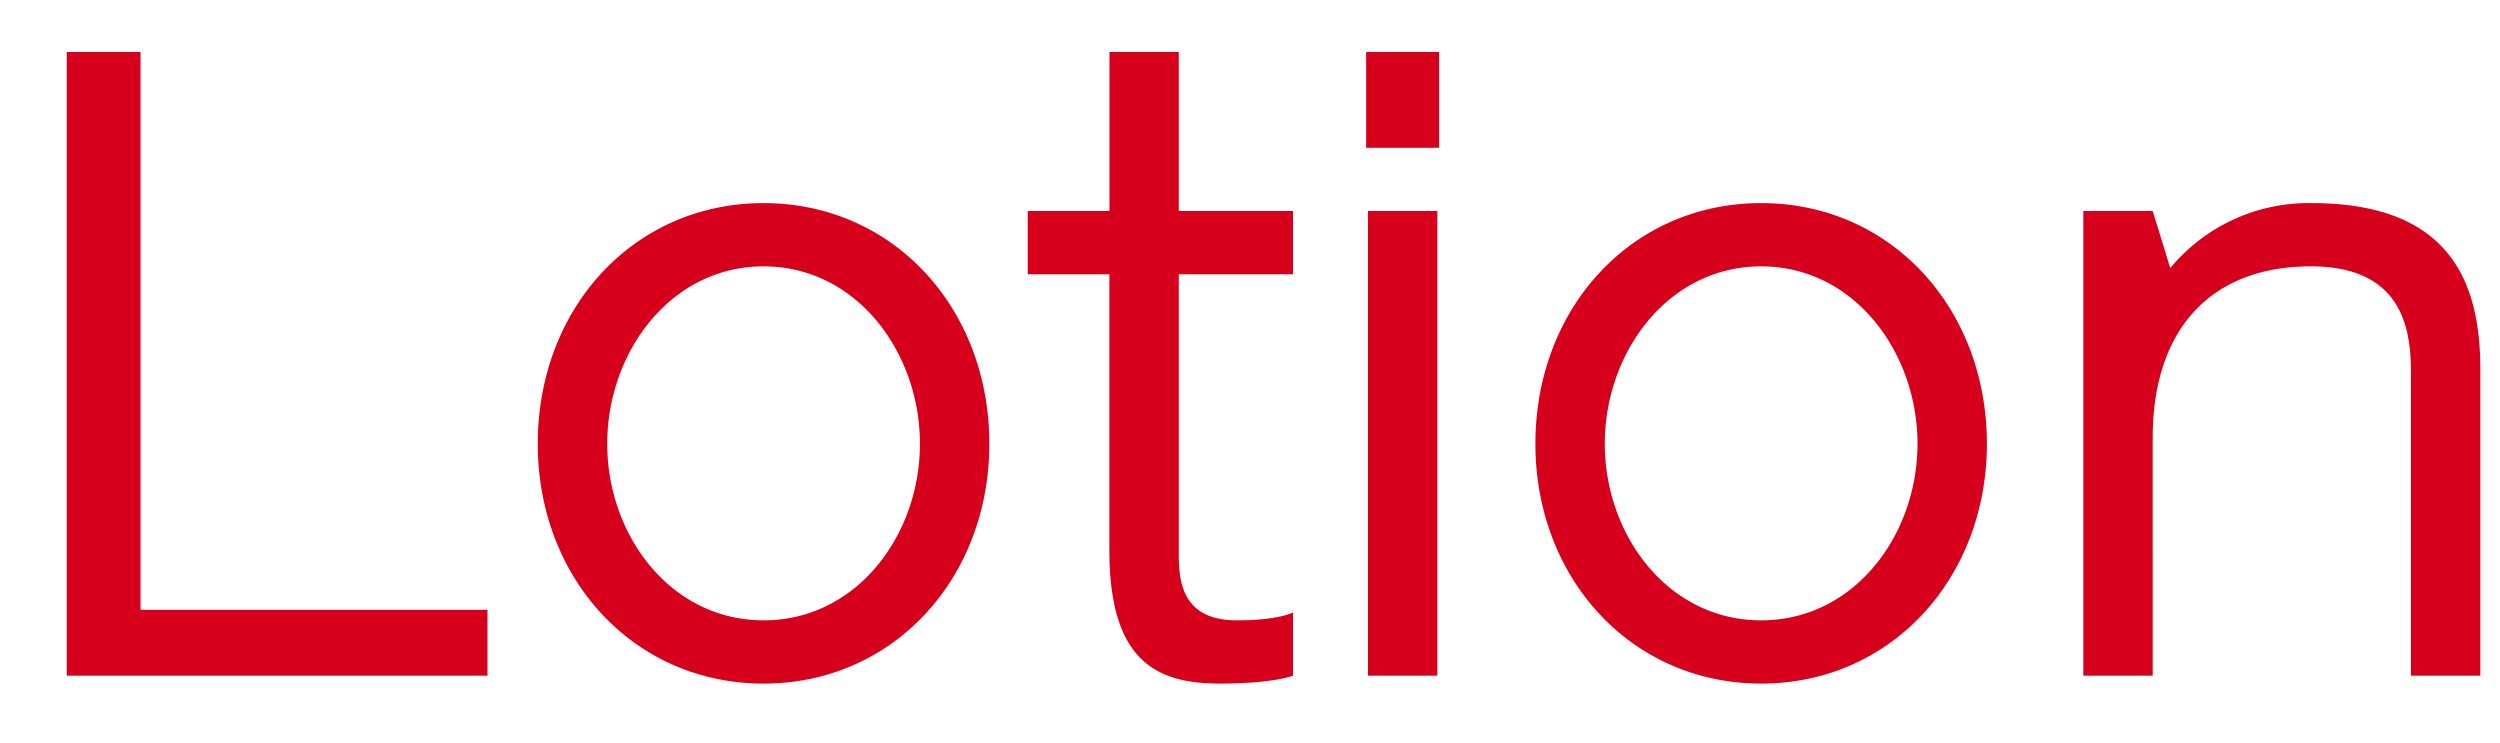 <svg xmlns="http://www.w3.org/2000/svg" width="37" height="11" fill="none" viewBox="0 0 37 11"><path fill="#D6001C" d="M7.215 9.025V10H.988V.77H2.08v8.255zM11.3 3.006c1.925 0 3.342 1.56 3.342 3.562 0 1.989-1.417 3.549-3.341 3.549-1.925 0-3.342-1.56-3.342-3.549 0-2.002 1.417-3.562 3.342-3.562m0 6.175c1.378 0 2.314-1.261 2.314-2.613s-.936-2.626-2.314-2.626c-1.378 0-2.314 1.274-2.314 2.626 0 1.352.936 2.613 2.314 2.613M18.304 9.181c.624 0 .832-.117.832-.117V10s-.286.117-1.079.117c-.936 0-1.638-.325-1.638-1.976V4.059H15.21v-.936h1.21V.77h1.026v2.353h1.69v.936h-1.69v4.095c0 .377 0 1.027.858 1.027M21.273 10h-1.027V3.123h1.027zm.026-7.813h-1.08V.77h1.08zM26.065 3.006c1.924 0 3.341 1.56 3.341 3.562 0 1.989-1.417 3.549-3.34 3.549-1.925 0-3.342-1.56-3.342-3.549 0-2.002 1.417-3.562 3.341-3.562m0 6.175c1.378 0 2.314-1.261 2.314-2.613s-.936-2.626-2.314-2.626c-1.378 0-2.314 1.274-2.314 2.626 0 1.352.936 2.613 2.314 2.613M36.709 5.476V10h-1.027V5.502c0-.676-.156-1.56-1.482-1.56-1.482 0-2.34.936-2.34 2.535V10h-1.027V3.123h1.027l.26.845a2.658 2.658 0 0 1 2.093-.962c2.132 0 2.496 1.274 2.496 2.47"/></svg>